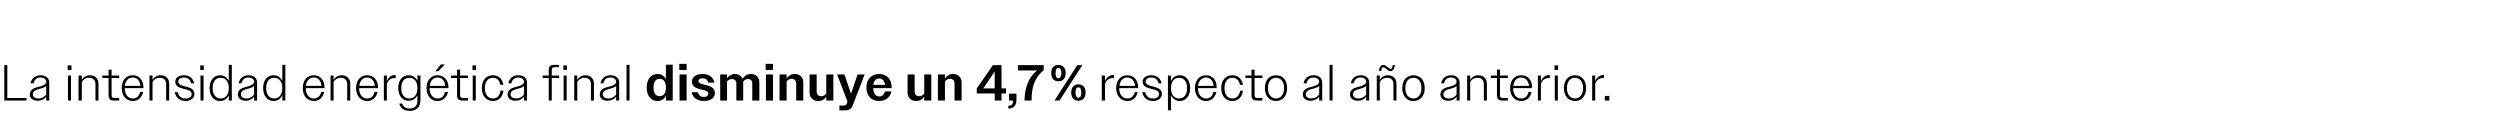 <?xml version="1.0" standalone="no"?><!DOCTYPE svg PUBLIC "-//W3C//DTD SVG 1.1//EN" "http://www.w3.org/Graphics/SVG/1.1/DTD/svg11.dtd"><svg xmlns="http://www.w3.org/2000/svg" version="1.1" width="990px" height="53.1px" viewBox="0 -1 990 53.1" style="top:-1px">  <desc>La intensidad energ tica final disminuye un 4,7% respecto al a o anterior.</desc>  <defs/>  <g id="Polygon71831">    <path d="M 1.7 24.8 L 2.9 24.8 L 2.9 37.8 L 10.5 37.8 L 10.5 38.8 L 1.7 38.8 L 1.7 24.8 Z M 11.8 36.4 C 11.8 34.3 13.8 33.7 15.6 33.3 C 17 32.9 18.3 32.5 18.3 31.4 C 18.3 30.5 17.5 29.7 16.1 29.7 C 14.6 29.7 13.6 30.5 13.3 32 C 13.3 32 12.1 32 12.1 32 C 12.5 30 14 28.8 16.1 28.8 C 18.1 28.8 19.5 29.9 19.5 31.7 C 19.5 31.7 19.5 38.8 19.5 38.8 L 18.3 38.8 C 18.3 38.8 18.3 37.26 18.3 37.3 C 17.6 38.3 16.3 38.9 14.9 38.9 C 13.1 38.9 11.8 37.9 11.8 36.4 Z M 15.3 38 C 16.5 38 17.6 37.4 18.3 36.4 C 18.3 36.4 18.3 33 18.3 33 C 17.8 33.6 16.9 33.8 16 34.1 C 14.6 34.5 13 34.8 13 36.4 C 13 37.4 14 38 15.3 38 Z M 26.8 24.9 L 28.3 24.9 L 28.3 26.7 L 26.8 26.7 L 26.8 24.9 Z M 26.9 28.9 L 28.1 28.9 L 28.1 38.8 L 26.9 38.8 L 26.9 28.9 Z M 31.1 28.9 L 32.4 28.9 C 32.4 28.9 32.36 30.6 32.4 30.6 C 33 29.5 34.2 28.8 35.6 28.8 C 37.7 28.8 39 30.2 39 32.1 C 38.98 32.12 39 38.8 39 38.8 L 37.8 38.8 C 37.8 38.8 37.76 32.34 37.8 32.3 C 37.8 30.7 36.8 29.8 35.2 29.8 C 33.9 29.8 32.9 30.5 32.4 31.5 C 32.36 31.5 32.4 38.8 32.4 38.8 L 31.1 38.8 L 31.1 28.9 Z M 43 36.9 C 42.96 36.94 43 29.9 43 29.9 L 40.5 29.9 L 40.5 28.9 L 43 28.9 L 43 26.6 L 44.2 26.6 L 44.2 28.9 L 47.2 28.9 L 47.2 29.9 L 44.2 29.9 C 44.2 29.9 44.16 36.72 44.2 36.7 C 44.2 37.5 44.5 37.8 45.2 37.8 C 45.24 37.84 47.2 37.8 47.2 37.8 L 47.2 38.8 C 47.2 38.8 44.84 38.8 44.8 38.8 C 43.6 38.8 43 38.1 43 36.9 Z M 48.2 33.9 C 48.2 30.7 50 28.8 52.6 28.8 C 55 28.8 56.8 30.6 56.8 33.6 C 56.84 33.58 56.8 33.9 56.8 33.9 L 49.4 33.9 C 49.4 33.9 49.38 33.88 49.4 33.9 C 49.4 36.4 50.7 38 52.6 38 C 54.1 38 55.1 37.1 55.5 35.4 C 55.5 35.4 56.7 35.4 56.7 35.4 C 56.2 37.6 54.7 39 52.6 39 C 50 39 48.2 37 48.2 33.9 Z M 49.4 33 C 49.4 33 55.6 33 55.6 33 C 55.4 31 54.3 29.7 52.6 29.7 C 50.9 29.7 49.7 30.9 49.4 33 Z M 59.2 28.9 L 60.4 28.9 C 60.4 28.9 60.38 30.6 60.4 30.6 C 61.1 29.5 62.2 28.8 63.6 28.8 C 65.7 28.8 67 30.2 67 32.1 C 67 32.12 67 38.8 67 38.8 L 65.8 38.8 C 65.8 38.8 65.78 32.34 65.8 32.3 C 65.8 30.7 64.8 29.8 63.2 29.8 C 62 29.8 60.9 30.5 60.4 31.5 C 60.38 31.5 60.4 38.8 60.4 38.8 L 59.2 38.8 L 59.2 28.9 Z M 69.2 35.5 C 69.2 35.5 70.4 35.5 70.4 35.5 C 70.8 37.2 71.8 38 73.5 38 C 75 38 75.9 37.3 75.9 36.3 C 75.9 35 74.6 34.6 73.2 34.3 C 71.4 33.8 69.4 33.4 69.4 31.4 C 69.4 29.8 70.7 28.8 72.8 28.8 C 75 28.8 76.4 29.9 76.9 32 C 76.9 32 75.7 32 75.7 32 C 75.3 30.5 74.4 29.7 72.8 29.7 C 71.4 29.7 70.6 30.4 70.6 31.3 C 70.6 32.6 72.1 32.9 73.6 33.3 C 75.3 33.7 77 34.3 77 36.2 C 77 37.8 75.6 39 73.5 39 C 71.3 39 69.7 37.8 69.2 35.5 Z M 79.3 24.9 L 80.7 24.9 L 80.7 26.7 L 79.3 26.7 L 79.3 24.9 Z M 79.4 28.9 L 80.6 28.9 L 80.6 38.8 L 79.4 38.8 L 79.4 28.9 Z M 90.6 36.7 C 89.9 38.2 88.7 39 87.1 39 C 84.7 39 83 37 83 33.9 C 83 30.7 84.7 28.8 87.1 28.8 C 88.7 28.8 89.9 29.6 90.6 31.1 C 90.6 31.08 90.6 24.7 90.6 24.7 L 91.8 24.7 L 91.8 38.8 L 90.6 38.8 C 90.6 38.8 90.6 36.66 90.6 36.7 Z M 84.2 33.9 C 84.2 36.5 85.5 38 87.4 38 C 89.3 38 90.6 36.5 90.6 33.9 C 90.6 31.3 89.3 29.8 87.4 29.8 C 85.5 29.8 84.2 31.2 84.2 33.9 Z M 94.2 36.4 C 94.2 34.3 96.1 33.7 97.9 33.3 C 99.3 32.9 100.6 32.5 100.6 31.4 C 100.6 30.5 99.9 29.7 98.4 29.7 C 96.9 29.7 96 30.5 95.6 32 C 95.6 32 94.5 32 94.5 32 C 94.9 30 96.3 28.8 98.5 28.8 C 100.4 28.8 101.8 29.9 101.8 31.7 C 101.84 31.7 101.8 38.8 101.8 38.8 L 100.6 38.8 C 100.6 38.8 100.64 37.26 100.6 37.3 C 99.9 38.3 98.7 38.9 97.3 38.9 C 95.4 38.9 94.2 37.9 94.2 36.4 Z M 97.6 38 C 98.8 38 100 37.4 100.6 36.4 C 100.6 36.4 100.6 33 100.6 33 C 100.1 33.6 99.3 33.8 98.4 34.1 C 96.9 34.5 95.4 34.8 95.4 36.4 C 95.4 37.4 96.3 38 97.6 38 Z M 111.8 36.7 C 111.1 38.2 109.9 39 108.3 39 C 105.9 39 104.2 37 104.2 33.9 C 104.2 30.7 105.9 28.8 108.3 28.8 C 109.9 28.8 111.1 29.6 111.8 31.1 C 111.8 31.08 111.8 24.7 111.8 24.7 L 113 24.7 L 113 38.8 L 111.8 38.8 C 111.8 38.8 111.8 36.66 111.8 36.7 Z M 105.4 33.9 C 105.4 36.5 106.7 38 108.6 38 C 110.5 38 111.8 36.5 111.8 33.9 C 111.8 31.3 110.5 29.8 108.6 29.8 C 106.7 29.8 105.4 31.2 105.4 33.9 Z M 119.9 33.9 C 119.9 30.7 121.7 28.8 124.3 28.8 C 126.7 28.8 128.5 30.6 128.5 33.6 C 128.54 33.58 128.5 33.9 128.5 33.9 L 121.1 33.9 C 121.1 33.9 121.08 33.88 121.1 33.9 C 121.1 36.4 122.4 38 124.3 38 C 125.8 38 126.8 37.1 127.2 35.4 C 127.2 35.4 128.4 35.4 128.4 35.4 C 127.9 37.6 126.4 39 124.3 39 C 121.7 39 119.9 37 119.9 33.9 Z M 121.1 33 C 121.1 33 127.3 33 127.3 33 C 127.1 31 126 29.7 124.3 29.7 C 122.6 29.7 121.4 30.9 121.1 33 Z M 130.9 28.9 L 132.1 28.9 C 132.1 28.9 132.08 30.6 132.1 30.6 C 132.8 29.5 133.9 28.8 135.3 28.8 C 137.4 28.8 138.7 30.2 138.7 32.1 C 138.7 32.12 138.7 38.8 138.7 38.8 L 137.5 38.8 C 137.5 38.8 137.48 32.34 137.5 32.3 C 137.5 30.7 136.5 29.8 134.9 29.8 C 133.7 29.8 132.6 30.5 132.1 31.5 C 132.08 31.5 132.1 38.8 132.1 38.8 L 130.9 38.8 L 130.9 28.9 Z M 141 33.9 C 141 30.7 142.8 28.8 145.4 28.8 C 147.8 28.8 149.7 30.6 149.7 33.6 C 149.66 33.58 149.7 33.9 149.7 33.9 L 142.2 33.9 C 142.2 33.9 142.2 33.88 142.2 33.9 C 142.2 36.4 143.5 38 145.4 38 C 146.9 38 148 37.1 148.3 35.4 C 148.3 35.4 149.5 35.4 149.5 35.4 C 149.1 37.6 147.5 39 145.4 39 C 142.8 39 141 37 141 33.9 Z M 142.3 33 C 142.3 33 148.4 33 148.4 33 C 148.3 31 147.1 29.7 145.4 29.7 C 143.7 29.7 142.5 30.9 142.3 33 Z M 152 28.9 L 153.2 28.9 C 153.2 28.9 153.2 31.12 153.2 31.1 C 153.8 29.6 155 28.7 156.4 28.7 C 156.5 28.7 156.6 28.7 156.7 28.7 C 156.7 28.7 156.7 30 156.7 30 C 156.5 29.9 156.4 29.9 156.2 29.9 C 154.9 29.9 153.7 30.7 153.2 32.2 C 153.2 32.18 153.2 38.8 153.2 38.8 L 152 38.8 L 152 28.9 Z M 158.1 40 C 158.1 40 159.3 40 159.3 40 C 159.7 41.4 160.8 42 162.2 42 C 164.1 42 165.3 40.9 165.3 38.8 C 165.3 38.8 165.3 36.7 165.3 36.7 C 164.6 38.1 163.4 38.9 161.8 38.9 C 159.4 38.9 157.7 37 157.7 33.8 C 157.7 30.7 159.4 28.8 161.8 28.8 C 163.4 28.8 164.6 29.6 165.3 31 C 165.3 31.02 165.3 28.9 165.3 28.9 L 166.5 28.9 C 166.5 28.9 166.5 38.64 166.5 38.6 C 166.5 41.5 164.8 42.9 162.3 42.9 C 160 42.9 158.6 41.9 158.1 40 Z M 158.9 33.9 C 158.9 36.5 160.2 38 162.1 38 C 164 38 165.3 36.5 165.3 33.9 C 165.3 31.2 164 29.8 162.1 29.8 C 160.2 29.8 158.9 31.2 158.9 33.9 Z M 168.9 33.9 C 168.9 30.7 170.7 28.8 173.3 28.8 C 175.7 28.8 177.6 30.6 177.6 33.6 C 177.56 33.58 177.6 33.9 177.6 33.9 L 170.1 33.9 C 170.1 33.9 170.1 33.88 170.1 33.9 C 170.1 36.4 171.4 38 173.3 38 C 174.8 38 175.9 37.1 176.2 35.4 C 176.2 35.4 177.4 35.4 177.4 35.4 C 177 37.6 175.4 39 173.3 39 C 170.7 39 168.9 37 168.9 33.9 Z M 170.2 33 C 170.2 33 176.3 33 176.3 33 C 176.2 31 175 29.7 173.3 29.7 C 171.6 29.7 170.4 30.9 170.2 33 Z M 174.6 24.5 L 176.1 24.5 L 173.6 27.2 L 172.4 27.2 L 174.6 24.5 Z M 181 36.9 C 181 36.94 181 29.9 181 29.9 L 178.6 29.9 L 178.6 28.9 L 181 28.9 L 181 26.6 L 182.2 26.6 L 182.2 28.9 L 185.3 28.9 L 185.3 29.9 L 182.2 29.9 C 182.2 29.9 182.2 36.72 182.2 36.7 C 182.2 37.5 182.6 37.8 183.3 37.8 C 183.28 37.84 185.3 37.8 185.3 37.8 L 185.3 38.8 C 185.3 38.8 182.88 38.8 182.9 38.8 C 181.6 38.8 181 38.1 181 36.9 Z M 187.1 24.9 L 188.5 24.9 L 188.5 26.7 L 187.1 26.7 L 187.1 24.9 Z M 187.2 28.9 L 188.4 28.9 L 188.4 38.8 L 187.2 38.8 L 187.2 28.9 Z M 190.8 33.9 C 190.8 30.7 192.6 28.8 195.2 28.8 C 197.4 28.8 199 30.2 199.3 32.6 C 199.3 32.6 198.2 32.6 198.2 32.6 C 197.8 30.8 196.7 29.8 195.2 29.8 C 193.3 29.8 192 31.3 192 33.9 C 192 36.4 193.3 38 195.2 38 C 196.8 38 197.9 36.9 198.2 34.9 C 198.2 34.9 199.4 34.9 199.4 34.9 C 199 37.5 197.4 39 195.2 39 C 192.6 39 190.8 37 190.8 33.9 Z M 201 36.4 C 201 34.3 203 33.7 204.8 33.3 C 206.2 32.9 207.5 32.5 207.5 31.4 C 207.5 30.5 206.7 29.7 205.2 29.7 C 203.8 29.7 202.8 30.5 202.5 32 C 202.5 32 201.3 32 201.3 32 C 201.7 30 203.1 28.8 205.3 28.8 C 207.3 28.8 208.7 29.9 208.7 31.7 C 208.68 31.7 208.7 38.8 208.7 38.8 L 207.5 38.8 C 207.5 38.8 207.48 37.26 207.5 37.3 C 206.7 38.3 205.5 38.9 204.1 38.9 C 202.2 38.9 201 37.9 201 36.4 Z M 204.4 38 C 205.7 38 206.8 37.4 207.5 36.4 C 207.5 36.4 207.5 33 207.5 33 C 207 33.6 206.1 33.8 205.2 34.1 C 203.7 34.5 202.2 34.8 202.2 36.4 C 202.2 37.4 203.2 38 204.4 38 Z M 217.3 29.9 L 214.9 29.9 L 214.9 28.9 L 217.3 28.9 C 217.3 28.9 217.3 26.82 217.3 26.8 C 217.3 25.4 217.9 24.7 219.3 24.7 C 219.32 24.68 221.4 24.7 221.4 24.7 L 221.4 25.6 C 221.4 25.6 219.56 25.64 219.6 25.6 C 218.8 25.6 218.5 26 218.5 26.7 C 218.5 26.7 218.5 28.9 218.5 28.9 L 221.4 28.9 L 221.4 29.9 L 218.5 29.9 L 218.5 38.8 L 217.3 38.8 L 217.3 29.9 Z M 223.1 24.9 L 224.5 24.9 L 224.5 26.7 L 223.1 26.7 L 223.1 24.9 Z M 223.2 28.9 L 224.4 28.9 L 224.4 38.8 L 223.2 38.8 L 223.2 28.9 Z M 227.4 28.9 L 228.6 28.9 C 228.6 28.9 228.6 30.6 228.6 30.6 C 229.3 29.5 230.4 28.8 231.8 28.8 C 233.9 28.8 235.2 30.2 235.2 32.1 C 235.22 32.12 235.2 38.8 235.2 38.8 L 234 38.8 C 234 38.8 234 32.34 234 32.3 C 234 30.7 233 29.8 231.5 29.8 C 230.2 29.8 229.1 30.5 228.6 31.5 C 228.6 31.5 228.6 38.8 228.6 38.8 L 227.4 38.8 L 227.4 28.9 Z M 237.5 36.4 C 237.5 34.3 239.5 33.7 241.2 33.3 C 242.7 32.9 244 32.5 244 31.4 C 244 30.5 243.2 29.7 241.7 29.7 C 240.2 29.7 239.3 30.5 238.9 32 C 238.9 32 237.8 32 237.8 32 C 238.2 30 239.6 28.8 241.8 28.8 C 243.8 28.8 245.2 29.9 245.2 31.7 C 245.16 31.7 245.2 38.8 245.2 38.8 L 244 38.8 C 244 38.8 243.96 37.26 244 37.3 C 243.2 38.3 242 38.9 240.6 38.9 C 238.7 38.9 237.5 37.9 237.5 36.4 Z M 240.9 38 C 242.2 38 243.3 37.4 244 36.4 C 244 36.4 244 33 244 33 C 243.5 33.6 242.6 33.8 241.7 34.1 C 240.2 34.5 238.7 34.8 238.7 36.4 C 238.7 37.4 239.7 38 240.9 38 Z M 248.1 24.7 L 249.3 24.7 L 249.3 38.8 L 248.1 38.8 L 248.1 24.7 Z M 263.7 36.9 C 263 38.3 261.9 39 260.4 39 C 257.8 39 256.1 37 256.1 33.7 C 256.1 30.3 257.8 28.3 260.4 28.3 C 261.8 28.3 263 29 263.7 30.3 C 263.68 30.32 263.7 24.6 263.7 24.6 L 266.4 24.6 L 266.4 38.8 L 263.7 38.8 C 263.7 38.8 263.68 36.92 263.7 36.9 Z M 258.8 33.7 C 258.8 35.9 259.7 37.1 261.2 37.1 C 262.8 37.1 263.7 35.9 263.7 33.7 C 263.7 31.4 262.8 30.2 261.2 30.2 C 259.7 30.2 258.8 31.4 258.8 33.7 Z M 269 24.3 L 271.9 24.3 L 271.9 26.7 L 269 26.7 L 269 24.3 Z M 269.1 28.5 L 271.9 28.5 L 271.9 38.8 L 269.1 38.8 L 269.1 28.5 Z M 273.9 35.5 C 273.9 35.5 276.4 35.5 276.4 35.5 C 276.7 36.8 277.5 37.4 278.7 37.4 C 279.9 37.4 280.5 36.8 280.5 36.1 C 280.5 35.1 279.3 34.8 277.9 34.5 C 276.1 34.1 274 33.5 274 31.3 C 274 29.5 275.7 28.3 278.2 28.3 C 280.8 28.3 282.4 29.5 282.9 31.7 C 282.9 31.7 280.5 31.7 280.5 31.7 C 280.1 30.5 279.4 30 278.2 30 C 277.2 30 276.6 30.4 276.6 31.1 C 276.6 32 277.9 32.3 279.2 32.6 C 281 33 283.1 33.6 283.1 35.9 C 283.1 37.7 281.4 39 278.8 39 C 276.2 39 274.4 37.9 273.9 35.5 Z M 285.2 28.5 L 287.9 28.5 C 287.9 28.5 287.94 30.04 287.9 30 C 288.6 29 289.7 28.3 291 28.3 C 292.5 28.3 293.6 29.1 294.1 30.2 C 294.7 29.1 295.9 28.3 297.4 28.3 C 299.4 28.3 300.7 29.7 300.7 31.6 C 300.72 31.64 300.7 38.8 300.7 38.8 L 297.9 38.8 C 297.9 38.8 297.94 32.06 297.9 32.1 C 297.9 30.9 297.3 30.3 296.2 30.3 C 295.4 30.3 294.7 30.7 294.3 31.4 C 294.34 31.36 294.3 38.8 294.3 38.8 L 291.6 38.8 C 291.6 38.8 291.56 32.06 291.6 32.1 C 291.6 30.9 290.9 30.3 289.8 30.3 C 289 30.3 288.3 30.7 287.9 31.3 C 287.94 31.34 287.9 38.8 287.9 38.8 L 285.2 38.8 L 285.2 28.5 Z M 303.2 24.3 L 306.1 24.3 L 306.1 26.7 L 303.2 26.7 L 303.2 24.3 Z M 303.3 28.5 L 306.1 28.5 L 306.1 38.8 L 303.3 38.8 L 303.3 28.5 Z M 308.7 28.5 L 311.5 28.5 C 311.5 28.5 311.48 30.08 311.5 30.1 C 312.2 29 313.3 28.3 314.7 28.3 C 316.8 28.3 318.1 29.7 318.1 31.6 C 318.1 31.6 318.1 38.8 318.1 38.8 L 315.3 38.8 C 315.3 38.8 315.32 32.14 315.3 32.1 C 315.3 30.9 314.6 30.2 313.4 30.2 C 312.6 30.2 311.9 30.7 311.5 31.3 C 311.48 31.34 311.5 38.8 311.5 38.8 L 308.7 38.8 L 308.7 28.5 Z M 320.6 35.7 C 320.6 35.68 320.6 28.5 320.6 28.5 L 323.4 28.5 C 323.4 28.5 323.38 35.18 323.4 35.2 C 323.4 36.5 324.1 37.1 325.3 37.1 C 326.1 37.1 326.8 36.6 327.2 36 C 327.2 35.98 327.2 28.5 327.2 28.5 L 330 28.5 L 330 38.8 L 327.2 38.8 C 327.2 38.8 327.2 37.28 327.2 37.3 C 326.5 38.4 325.4 39 324 39 C 321.9 39 320.6 37.6 320.6 35.7 Z M 332.4 40.8 C 332.4 40.8 334.04 40.84 334 40.8 C 334.7 40.8 335 40.6 335.3 40.1 C 335.26 40.06 335.6 39.2 335.6 39.2 L 331.5 28.5 L 334.4 28.5 L 337 36.1 L 339.6 28.5 L 342.4 28.5 C 342.4 28.5 337.7 40.74 337.7 40.7 C 337.2 42.1 336.2 42.7 334.7 42.7 C 334.72 42.7 332.4 42.7 332.4 42.7 L 332.4 40.8 Z M 343.1 33.6 C 343.1 30.3 345.2 28.3 348.2 28.3 C 350.9 28.3 353.1 30.2 353.1 33.5 C 353.1 33.52 353.1 33.9 353.1 33.9 C 353.1 33.9 345.76 33.92 345.8 33.9 C 345.8 36.1 346.8 37.2 348.2 37.2 C 349.3 37.2 350.1 36.5 350.4 35.2 C 350.4 35.2 353 35.2 353 35.2 C 352.5 37.6 350.7 39 348.1 39 C 345.1 39 343.1 37 343.1 33.6 Z M 345.8 32.6 C 345.8 32.6 350.5 32.6 350.5 32.6 C 350.2 30.9 349.4 30.1 348.1 30.1 C 346.9 30.1 346.1 30.9 345.8 32.6 Z M 359.4 35.7 C 359.4 35.68 359.4 28.5 359.4 28.5 L 362.2 28.5 C 362.2 28.5 362.18 35.18 362.2 35.2 C 362.2 36.5 362.9 37.1 364.1 37.1 C 364.9 37.1 365.6 36.6 366 36 C 366 35.98 366 28.5 366 28.5 L 368.8 28.5 L 368.8 38.8 L 366 38.8 C 366 38.8 366 37.28 366 37.3 C 365.3 38.4 364.2 39 362.8 39 C 360.7 39 359.4 37.6 359.4 35.7 Z M 371.4 28.5 L 374.2 28.5 C 374.2 28.5 374.2 30.08 374.2 30.1 C 374.9 29 376 28.3 377.4 28.3 C 379.5 28.3 380.8 29.7 380.8 31.6 C 380.82 31.6 380.8 38.8 380.8 38.8 L 378 38.8 C 378 38.8 378.04 32.14 378 32.1 C 378 30.9 377.3 30.2 376.2 30.2 C 375.3 30.2 374.6 30.7 374.2 31.3 C 374.2 31.34 374.2 38.8 374.2 38.8 L 371.4 38.8 L 371.4 28.5 Z M 393.9 36 L 386.8 36 L 386.8 34 L 393.2 24.8 L 396.6 24.8 L 396.6 34 L 398.4 34 L 398.4 36 L 396.6 36 L 396.6 38.8 L 393.9 38.8 L 393.9 36 Z M 389.4 34 L 393.9 34 L 393.9 27.3 L 389.4 34 Z M 399.3 40.9 C 400.7 40.8 401.2 40.1 401.2 38.8 C 401.18 38.8 399.6 38.8 399.6 38.8 L 399.6 36.1 L 402.5 36.1 C 402.5 36.1 402.54 38.58 402.5 38.6 C 402.5 40.7 401.5 42 399.3 42 C 399.3 42 399.3 40.9 399.3 40.9 Z M 410.7 26.9 C 410.72 26.88 403.1 26.9 403.1 26.9 L 403.1 24.8 L 413.3 24.8 C 413.3 24.8 413.32 26.76 413.3 26.8 C 409.9 29.6 408.5 33.1 408.5 38.8 C 408.5 38.8 405.7 38.8 405.7 38.8 C 405.8 33.6 407.4 29.5 410.7 26.9 Z M 426.6 24.8 L 428.6 24.8 L 419.6 38.8 L 417.6 38.8 L 426.6 24.8 Z M 416.3 27.9 C 416.3 25.9 417.3 24.7 419.1 24.7 C 420.9 24.7 422 25.9 422 27.9 C 422 30 420.9 31.2 419.1 31.2 C 417.3 31.2 416.3 30 416.3 27.9 Z M 420.3 27.9 C 420.3 26.6 419.9 25.9 419.1 25.9 C 418.4 25.9 418 26.6 418 27.9 C 418 29.3 418.4 30 419.1 30 C 419.8 30 420.3 29.3 420.3 27.9 Z M 424.2 35.6 C 424.2 33.6 425.3 32.4 427 32.4 C 428.9 32.4 429.9 33.6 429.9 35.6 C 429.9 37.7 428.8 38.9 427 38.9 C 425.3 38.9 424.2 37.7 424.2 35.6 Z M 428.2 35.6 C 428.2 34.3 427.8 33.6 427.1 33.6 C 426.3 33.6 425.9 34.3 425.9 35.6 C 425.9 37 426.3 37.7 427.1 37.7 C 427.8 37.7 428.2 37 428.2 35.6 Z M 436.3 28.9 L 437.6 28.9 C 437.6 28.9 437.55 31.12 437.6 31.1 C 438.2 29.6 439.4 28.7 440.8 28.7 C 440.9 28.7 441 28.7 441.1 28.7 C 441.1 28.7 441.1 30 441.1 30 C 440.9 29.9 440.7 29.9 440.6 29.9 C 439.3 29.9 438.1 30.7 437.6 32.2 C 437.55 32.18 437.6 38.8 437.6 38.8 L 436.3 38.8 L 436.3 28.9 Z M 442 33.9 C 442 30.7 443.9 28.8 446.4 28.8 C 448.9 28.8 450.7 30.6 450.7 33.6 C 450.69 33.58 450.7 33.9 450.7 33.9 L 443.2 33.9 C 443.2 33.9 443.23 33.88 443.2 33.9 C 443.2 36.4 444.5 38 446.5 38 C 447.9 38 449 37.1 449.4 35.4 C 449.4 35.4 450.5 35.4 450.5 35.4 C 450.1 37.6 448.6 39 446.5 39 C 443.9 39 442 37 442 33.9 Z M 443.3 33 C 443.3 33 449.5 33 449.5 33 C 449.3 31 448.1 29.7 446.4 29.7 C 444.7 29.7 443.6 30.9 443.3 33 Z M 452.3 35.5 C 452.3 35.5 453.5 35.5 453.5 35.5 C 453.9 37.2 454.9 38 456.6 38 C 458.1 38 459 37.3 459 36.3 C 459 35 457.7 34.6 456.3 34.3 C 454.5 33.8 452.5 33.4 452.5 31.4 C 452.5 29.8 453.8 28.8 455.9 28.8 C 458.1 28.8 459.5 29.9 460 32 C 460 32 458.8 32 458.8 32 C 458.4 30.5 457.5 29.7 455.9 29.7 C 454.5 29.7 453.7 30.4 453.7 31.3 C 453.7 32.6 455.2 32.9 456.7 33.3 C 458.4 33.7 460.1 34.3 460.1 36.2 C 460.1 37.8 458.7 39 456.6 39 C 454.4 39 452.8 37.8 452.3 35.5 Z M 462.5 28.9 L 463.7 28.9 C 463.7 28.9 463.67 31.08 463.7 31.1 C 464.4 29.6 465.6 28.8 467.2 28.8 C 469.6 28.8 471.3 30.7 471.3 33.9 C 471.3 37.1 469.6 39 467.2 39 C 465.6 39 464.4 38.1 463.7 36.7 C 463.67 36.66 463.7 42.7 463.7 42.7 L 462.5 42.7 L 462.5 28.9 Z M 470.1 33.9 C 470.1 31.3 468.8 29.8 466.9 29.8 C 465 29.8 463.7 31.3 463.7 33.9 C 463.7 36.5 465 38 466.9 38 C 468.8 38 470.1 36.5 470.1 33.9 Z M 473.2 33.9 C 473.2 30.7 475 28.8 477.6 28.8 C 480 28.8 481.8 30.6 481.8 33.6 C 481.83 33.58 481.8 33.9 481.8 33.9 L 474.4 33.9 C 474.4 33.9 474.37 33.88 474.4 33.9 C 474.4 36.4 475.7 38 477.6 38 C 479.1 38 480.1 37.1 480.5 35.4 C 480.5 35.4 481.7 35.4 481.7 35.4 C 481.2 37.6 479.7 39 477.6 39 C 475 39 473.2 37 473.2 33.9 Z M 474.4 33 C 474.4 33 480.6 33 480.6 33 C 480.4 31 479.3 29.7 477.6 29.7 C 475.9 29.7 474.7 30.9 474.4 33 Z M 483.6 33.9 C 483.6 30.7 485.4 28.8 488 28.8 C 490.2 28.8 491.8 30.2 492.2 32.6 C 492.2 32.6 491 32.6 491 32.6 C 490.7 30.8 489.6 29.8 488 29.8 C 486.1 29.8 484.9 31.3 484.9 33.9 C 484.9 36.4 486.1 38 488 38 C 489.6 38 490.8 36.9 491.1 34.9 C 491.1 34.9 492.2 34.9 492.2 34.9 C 491.9 37.5 490.3 39 488 39 C 485.4 39 483.6 37 483.6 33.9 Z M 495.6 36.9 C 495.63 36.94 495.6 29.9 495.6 29.9 L 493.2 29.9 L 493.2 28.9 L 495.6 28.9 L 495.6 26.6 L 496.8 26.6 L 496.8 28.9 L 499.9 28.9 L 499.9 29.9 L 496.8 29.9 C 496.8 29.9 496.83 36.72 496.8 36.7 C 496.8 37.5 497.2 37.8 497.9 37.8 C 497.91 37.84 499.9 37.8 499.9 37.8 L 499.9 38.8 C 499.9 38.8 497.51 38.8 497.5 38.8 C 496.3 38.8 495.6 38.1 495.6 36.9 Z M 500.9 33.9 C 500.9 30.7 502.7 28.8 505.3 28.8 C 507.9 28.8 509.7 30.7 509.7 33.9 C 509.7 37 507.9 39 505.3 39 C 502.6 39 500.9 37 500.9 33.9 Z M 502.1 33.9 C 502.1 36.4 503.4 38 505.3 38 C 507.2 38 508.5 36.4 508.5 33.9 C 508.5 31.3 507.2 29.8 505.3 29.8 C 503.4 29.8 502.1 31.3 502.1 33.9 Z M 515.9 36.4 C 515.9 34.3 517.9 33.7 519.7 33.3 C 521.1 32.9 522.4 32.5 522.4 31.4 C 522.4 30.5 521.6 29.7 520.1 29.7 C 518.7 29.7 517.7 30.5 517.4 32 C 517.4 32 516.2 32 516.2 32 C 516.6 30 518 28.8 520.2 28.8 C 522.2 28.8 523.6 29.9 523.6 31.7 C 523.57 31.7 523.6 38.8 523.6 38.8 L 522.4 38.8 C 522.4 38.8 522.37 37.26 522.4 37.3 C 521.6 38.3 520.4 38.9 519 38.9 C 517.1 38.9 515.9 37.9 515.9 36.4 Z M 519.3 38 C 520.6 38 521.7 37.4 522.4 36.4 C 522.4 36.4 522.4 33 522.4 33 C 521.9 33.6 521 33.8 520.1 34.1 C 518.6 34.5 517.1 34.8 517.1 36.4 C 517.1 37.4 518.1 38 519.3 38 Z M 526.5 24.7 L 527.7 24.7 L 527.7 38.8 L 526.5 38.8 L 526.5 24.7 Z M 534.6 36.4 C 534.6 34.3 536.5 33.7 538.3 33.3 C 539.7 32.9 541 32.5 541 31.4 C 541 30.5 540.3 29.7 538.8 29.7 C 537.3 29.7 536.4 30.5 536 32 C 536 32 534.9 32 534.9 32 C 535.3 30 536.7 28.8 538.9 28.8 C 540.8 28.8 542.2 29.9 542.2 31.7 C 542.23 31.7 542.2 38.8 542.2 38.8 L 541 38.8 C 541 38.8 541.03 37.26 541 37.3 C 540.3 38.3 539.1 38.9 537.7 38.9 C 535.8 38.9 534.6 37.9 534.6 36.4 Z M 538 38 C 539.2 38 540.4 37.4 541 36.4 C 541 36.4 541 33 541 33 C 540.5 33.6 539.7 33.8 538.8 34.1 C 537.3 34.5 535.8 34.8 535.8 36.4 C 535.8 37.4 536.7 38 538 38 Z M 545.2 28.9 L 546.4 28.9 C 546.4 28.9 546.39 30.6 546.4 30.6 C 547.1 29.5 548.2 28.8 549.6 28.8 C 551.7 28.8 553 30.2 553 32.1 C 553.01 32.12 553 38.8 553 38.8 L 551.8 38.8 C 551.8 38.8 551.79 32.34 551.8 32.3 C 551.8 30.7 550.8 29.8 549.3 29.8 C 548 29.8 546.9 30.5 546.4 31.5 C 546.39 31.5 546.4 38.8 546.4 38.8 L 545.2 38.8 L 545.2 28.9 Z M 550.7 26.3 C 551.1 26.3 551.4 25.8 551.5 24.8 C 551.5 24.8 552.4 24.8 552.4 24.8 C 552.2 26.3 551.5 27.2 550.6 27.2 C 549.5 27.2 548.6 25.6 547.8 25.6 C 547.3 25.6 547.1 26.1 547 27.1 C 547 27.1 546.1 27.1 546.1 27.1 C 546.2 25.6 546.9 24.7 547.8 24.7 C 549 24.7 549.9 26.3 550.7 26.3 Z M 555.3 33.9 C 555.3 30.7 557.1 28.8 559.7 28.8 C 562.4 28.8 564.2 30.7 564.2 33.9 C 564.2 37 562.4 39 559.7 39 C 557.1 39 555.3 37 555.3 33.9 Z M 556.5 33.9 C 556.5 36.4 557.8 38 559.7 38 C 561.7 38 562.9 36.4 562.9 33.9 C 562.9 31.3 561.7 29.8 559.7 29.8 C 557.8 29.8 556.5 31.3 556.5 33.9 Z M 570.4 36.4 C 570.4 34.3 572.3 33.7 574.1 33.3 C 575.5 32.9 576.8 32.5 576.8 31.4 C 576.8 30.5 576.1 29.7 574.6 29.7 C 573.1 29.7 572.2 30.5 571.8 32 C 571.8 32 570.7 32 570.7 32 C 571.1 30 572.5 28.8 574.7 28.8 C 576.6 28.8 578 29.9 578 31.7 C 578.03 31.7 578 38.8 578 38.8 L 576.8 38.8 C 576.8 38.8 576.83 37.26 576.8 37.3 C 576.1 38.3 574.9 38.9 573.5 38.9 C 571.6 38.9 570.4 37.9 570.4 36.4 Z M 573.8 38 C 575 38 576.2 37.4 576.8 36.4 C 576.8 36.4 576.8 33 576.8 33 C 576.3 33.6 575.5 33.8 574.6 34.1 C 573.1 34.5 571.6 34.8 571.6 36.4 C 571.6 37.4 572.5 38 573.8 38 Z M 581 28.9 L 582.2 28.9 C 582.2 28.9 582.19 30.6 582.2 30.6 C 582.9 29.5 584 28.8 585.4 28.8 C 587.5 28.8 588.8 30.2 588.8 32.1 C 588.81 32.12 588.8 38.8 588.8 38.8 L 587.6 38.8 C 587.6 38.8 587.59 32.34 587.6 32.3 C 587.6 30.7 586.6 29.8 585.1 29.8 C 583.8 29.8 582.7 30.5 582.2 31.5 C 582.19 31.5 582.2 38.8 582.2 38.8 L 581 38.8 L 581 28.9 Z M 592.8 36.9 C 592.79 36.94 592.8 29.9 592.8 29.9 L 590.4 29.9 L 590.4 28.9 L 592.8 28.9 L 592.8 26.6 L 594 26.6 L 594 28.9 L 597.1 28.9 L 597.1 29.9 L 594 29.9 C 594 29.9 593.99 36.72 594 36.7 C 594 37.5 594.4 37.8 595.1 37.8 C 595.07 37.84 597.1 37.8 597.1 37.8 L 597.1 38.8 C 597.1 38.8 594.67 38.8 594.7 38.8 C 593.4 38.8 592.8 38.1 592.8 36.9 Z M 598 33.9 C 598 30.7 599.8 28.8 602.4 28.8 C 604.9 28.8 606.7 30.6 606.7 33.6 C 606.67 33.58 606.7 33.9 606.7 33.9 L 599.2 33.9 C 599.2 33.9 599.21 33.88 599.2 33.9 C 599.2 36.4 600.5 38 602.4 38 C 603.9 38 605 37.1 605.3 35.4 C 605.3 35.4 606.5 35.4 606.5 35.4 C 606.1 37.6 604.5 39 602.4 39 C 599.8 39 598 37 598 33.9 Z M 599.3 33 C 599.3 33 605.5 33 605.5 33 C 605.3 31 604.1 29.7 602.4 29.7 C 600.7 29.7 599.5 30.9 599.3 33 Z M 609 28.9 L 610.2 28.9 C 610.2 28.9 610.21 31.12 610.2 31.1 C 610.9 29.6 612.1 28.7 613.5 28.7 C 613.5 28.7 613.6 28.7 613.7 28.7 C 613.7 28.7 613.7 30 613.7 30 C 613.6 29.9 613.4 29.9 613.2 29.9 C 611.9 29.9 610.7 30.7 610.2 32.2 C 610.21 32.18 610.2 38.8 610.2 38.8 L 609 38.8 L 609 28.9 Z M 615.6 24.9 L 617 24.9 L 617 26.7 L 615.6 26.7 L 615.6 24.9 Z M 615.7 28.9 L 616.9 28.9 L 616.9 38.8 L 615.7 38.8 L 615.7 28.9 Z M 619.3 33.9 C 619.3 30.7 621.1 28.8 623.7 28.8 C 626.3 28.8 628.1 30.7 628.1 33.9 C 628.1 37 626.3 39 623.7 39 C 621.1 39 619.3 37 619.3 33.9 Z M 620.5 33.9 C 620.5 36.4 621.8 38 623.7 38 C 625.6 38 626.9 36.4 626.9 33.9 C 626.9 31.3 625.6 29.8 623.7 29.8 C 621.8 29.8 620.5 31.3 620.5 33.9 Z M 630.5 28.9 L 631.7 28.9 C 631.7 28.9 631.71 31.12 631.7 31.1 C 632.4 29.6 633.6 28.7 635 28.7 C 635 28.7 635.1 28.7 635.2 28.7 C 635.2 28.7 635.2 30 635.2 30 C 635.1 29.9 634.9 29.9 634.7 29.9 C 633.4 29.9 632.2 30.7 631.7 32.2 C 631.71 32.18 631.7 38.8 631.7 38.8 L 630.5 38.8 L 630.5 28.9 Z M 635.5 37 L 637.3 37 L 637.3 38.8 L 635.5 38.8 L 635.5 37 Z " stroke="none" fill="#000"/>  </g></svg>
